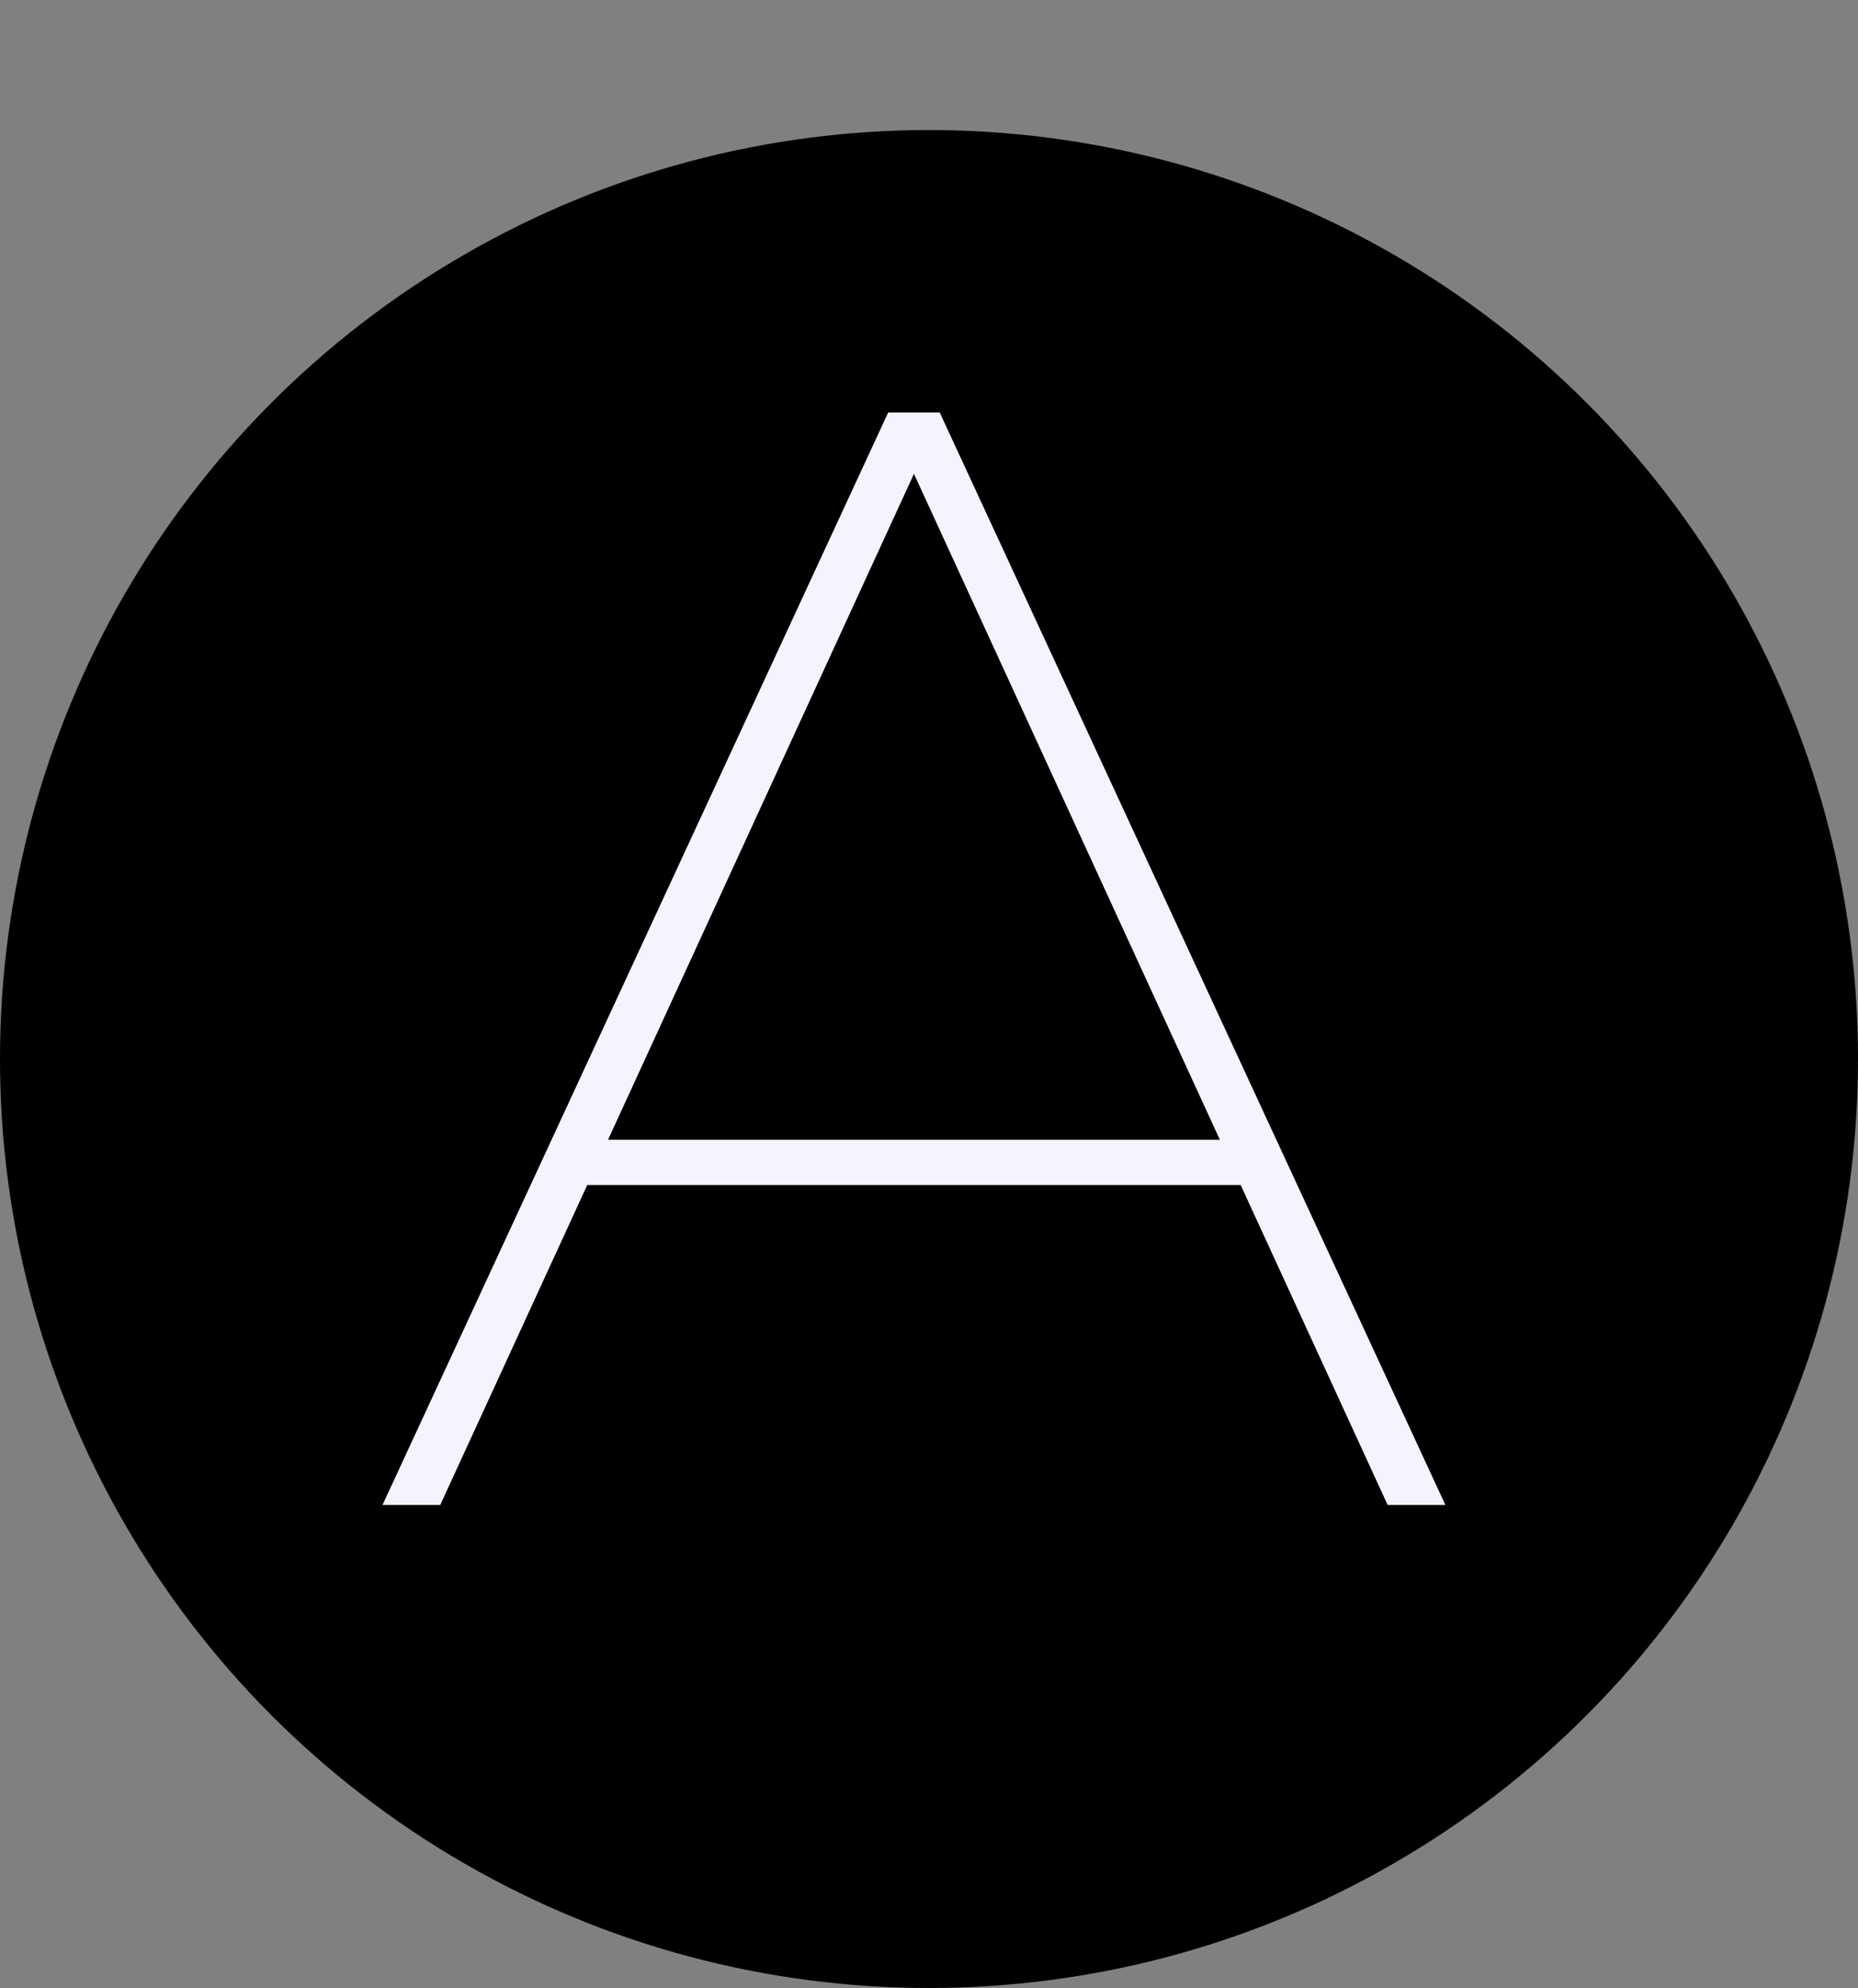 <svg width="100" height="107" viewBox="0 0 100 107" fill="none" xmlns="http://www.w3.org/2000/svg">
<rect x="0" y="0" width="100" height="107" fill="#808080" stroke="none"/>
<circle cx="50" cy="57" r="50" fill="black"/>
<path d="M20.588 81L47.804 22.2H50.576L77.792 81H74.684L48.56 24.132H49.82L23.696 81H20.588ZM29.996 63.78L31.088 61.344H67.04L68.132 63.78H29.996Z" fill="#F4F3FF"/>
</svg>
